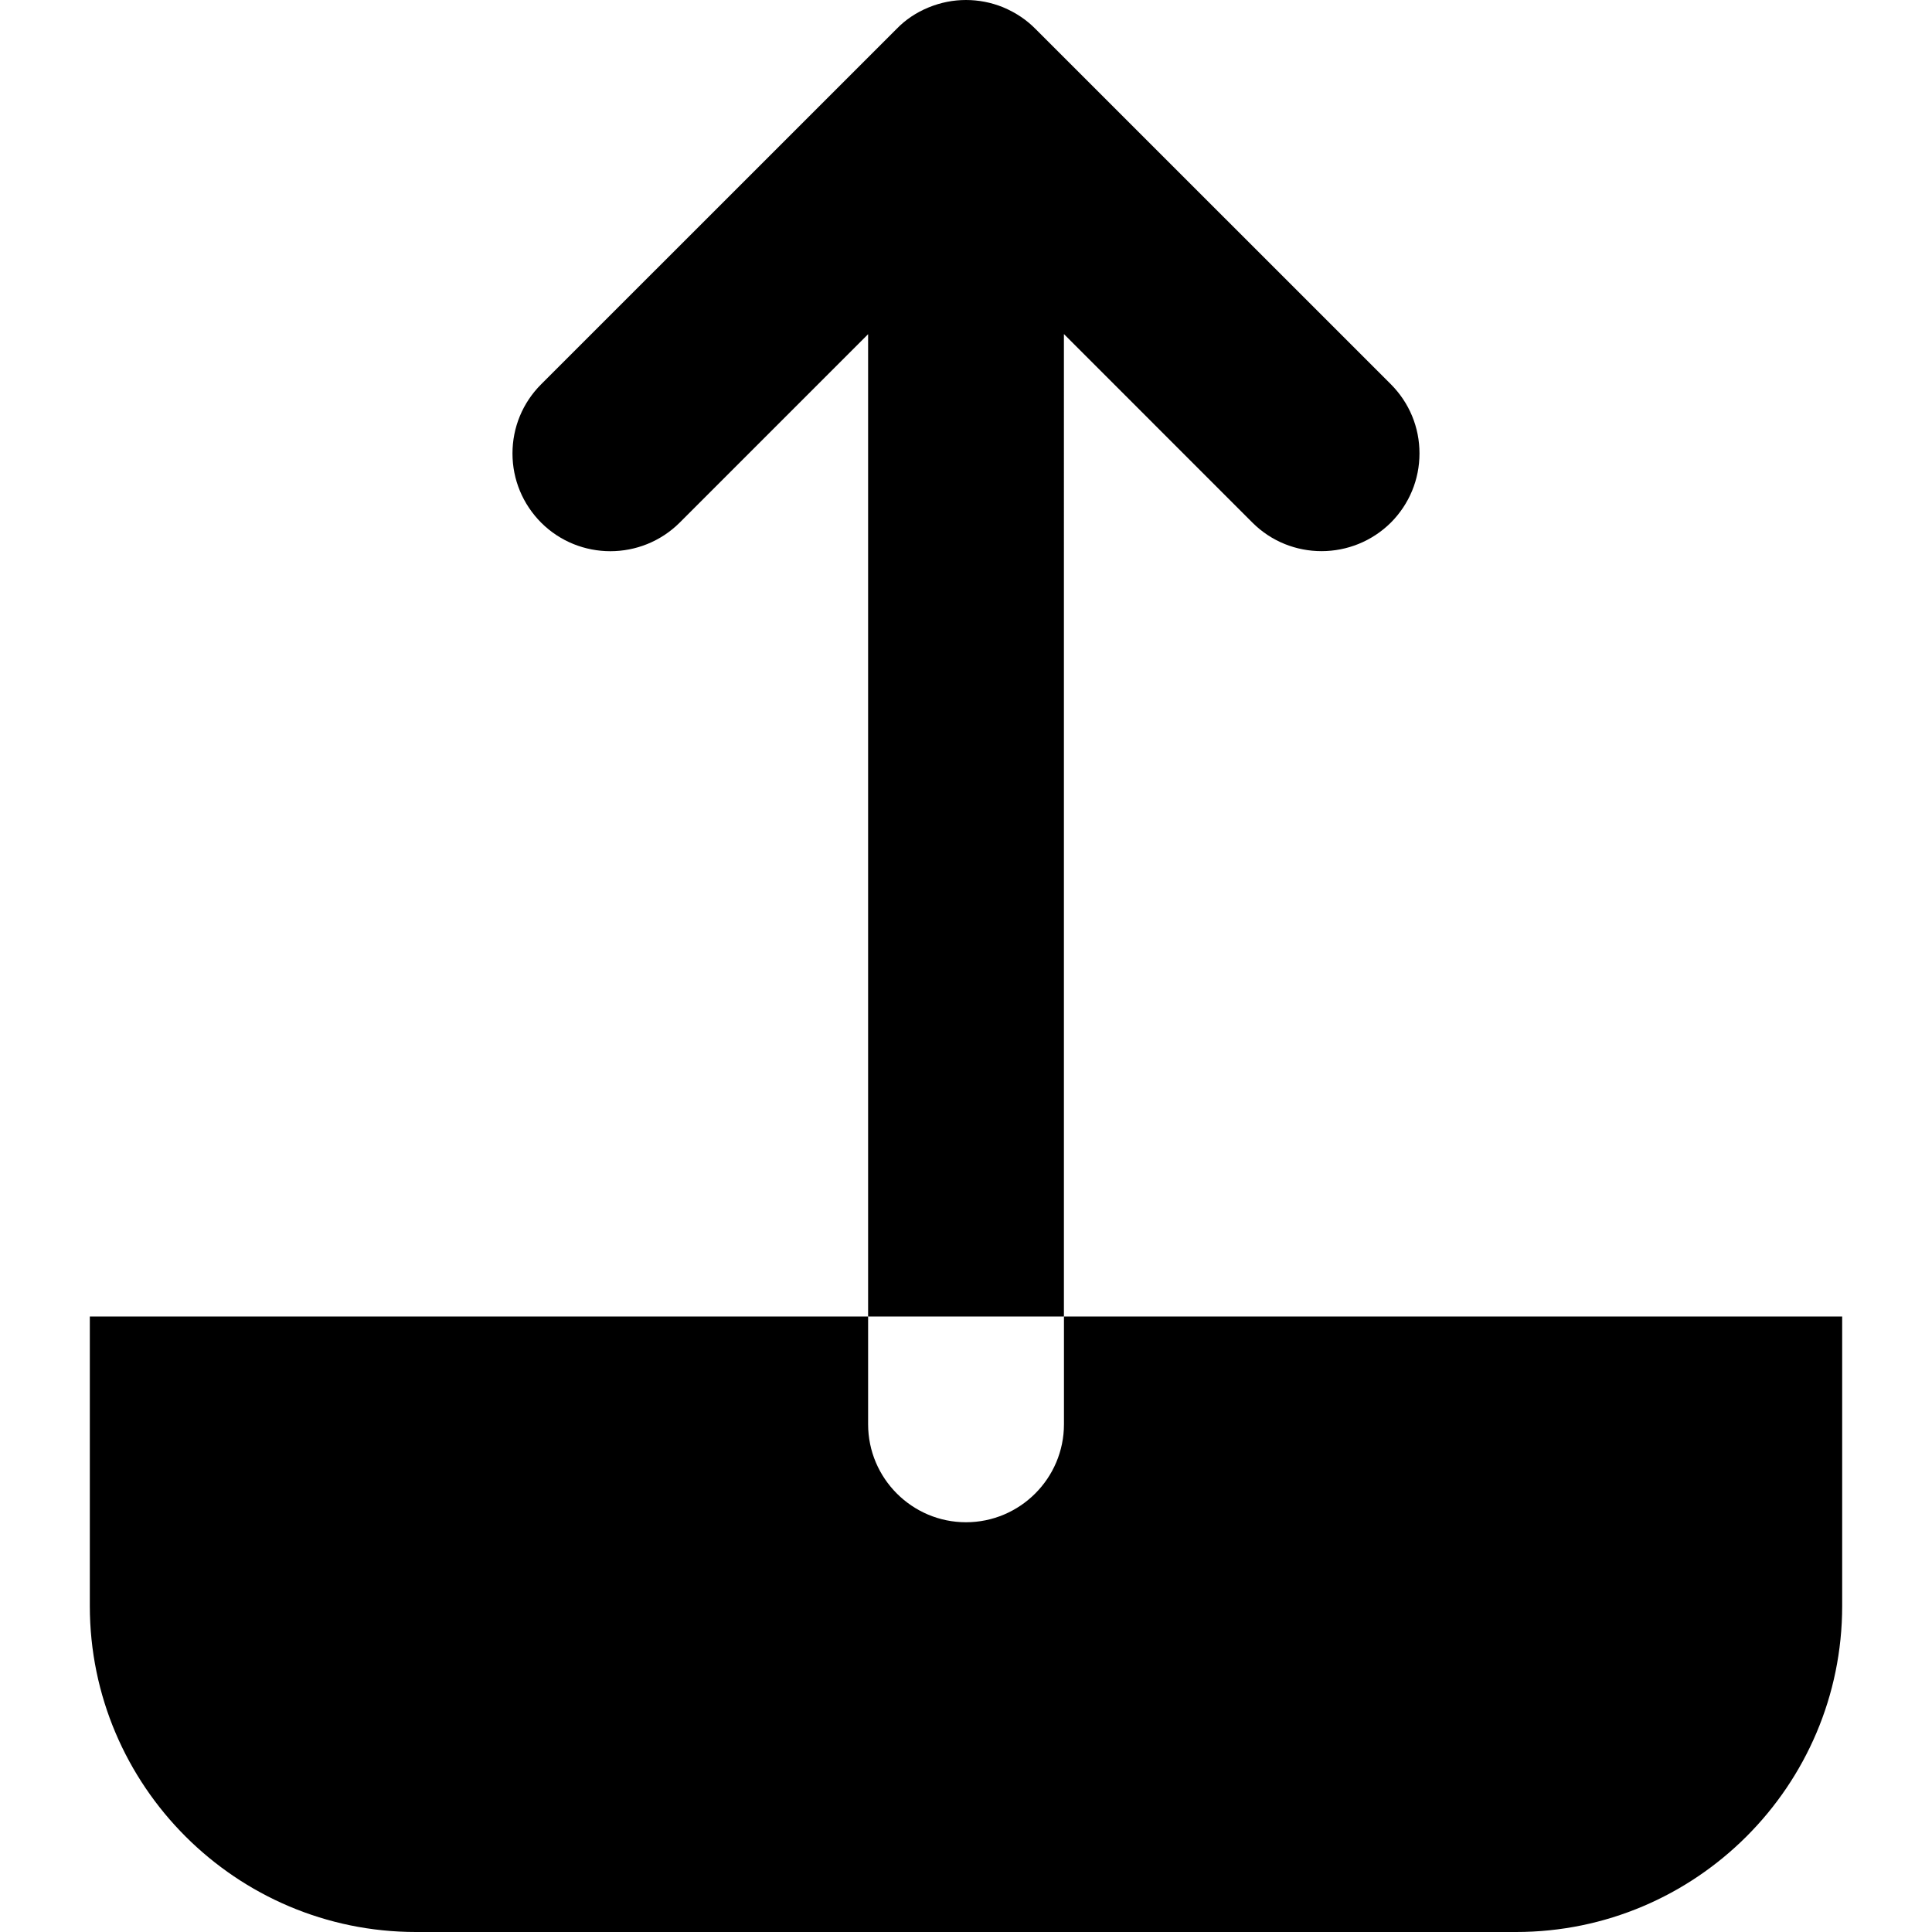 <?xml version="1.0" encoding="iso-8859-1"?>
<!-- Generator: Adobe Illustrator 16.0.0, SVG Export Plug-In . SVG Version: 6.00 Build 0)  -->
<!DOCTYPE svg PUBLIC "-//W3C//DTD SVG 1.1//EN" "http://www.w3.org/Graphics/SVG/1.1/DTD/svg11.dtd">
<svg version="1.1" id="Capa_1" xmlns="http://www.w3.org/2000/svg" xmlns:xlink="http://www.w3.org/1999/xlink" x="0px" y="0px"
	 width="335.284px" height="335.284px" viewBox="0 0 335.284 335.284" style="enable-background:new 0 0 335.284 335.284;"
	 xml:space="preserve">
<g>
	<g>
		<path d="M184.642,57.982l32.72,32.727c6.605,6.59,17.366,6.59,24.031-0.033c3.183-3.216,4.948-7.464,4.948-11.995
			c0-4.533-1.766-8.788-4.978-12.009L179.748,5.065c-1.574-1.601-3.423-2.864-5.72-3.825C171.963,0.412,169.81,0,167.639,0
			c-2.183,0-4.341,0.412-6.494,1.291c-2.141,0.877-4.026,2.15-5.509,3.688L93.918,66.684c-3.204,3.203-4.981,7.47-4.981,12.01
			c0,4.524,1.777,8.797,4.993,12.027c6.623,6.584,17.366,6.584,24.007-0.006l32.717-32.72v170.476h33.981V57.982H184.642z"/>
		<path d="M287.948,228.471h-2.228H184.642v18.699c0,9.373-7.632,17.005-17.003,17.005c-9.352,0-16.984-7.626-16.984-17.005v-18.699
			h-101.1h-2.213H15.588v50.236c0,31.201,25.4,56.577,56.601,56.577h190.904c31.207,0,56.602-25.376,56.602-56.577v-50.236H287.948
			L287.948,228.471z"/>
	</g>
</g>
<g>
</g>
<g>
</g>
<g>
</g>
<g>
</g>
<g>
</g>
<g>
</g>
<g>
</g>
<g>
</g>
<g>
</g>
<g>
</g>
<g>
</g>
<g>
</g>
<g>
</g>
<g>
</g>
<g>
</g>
</svg>
